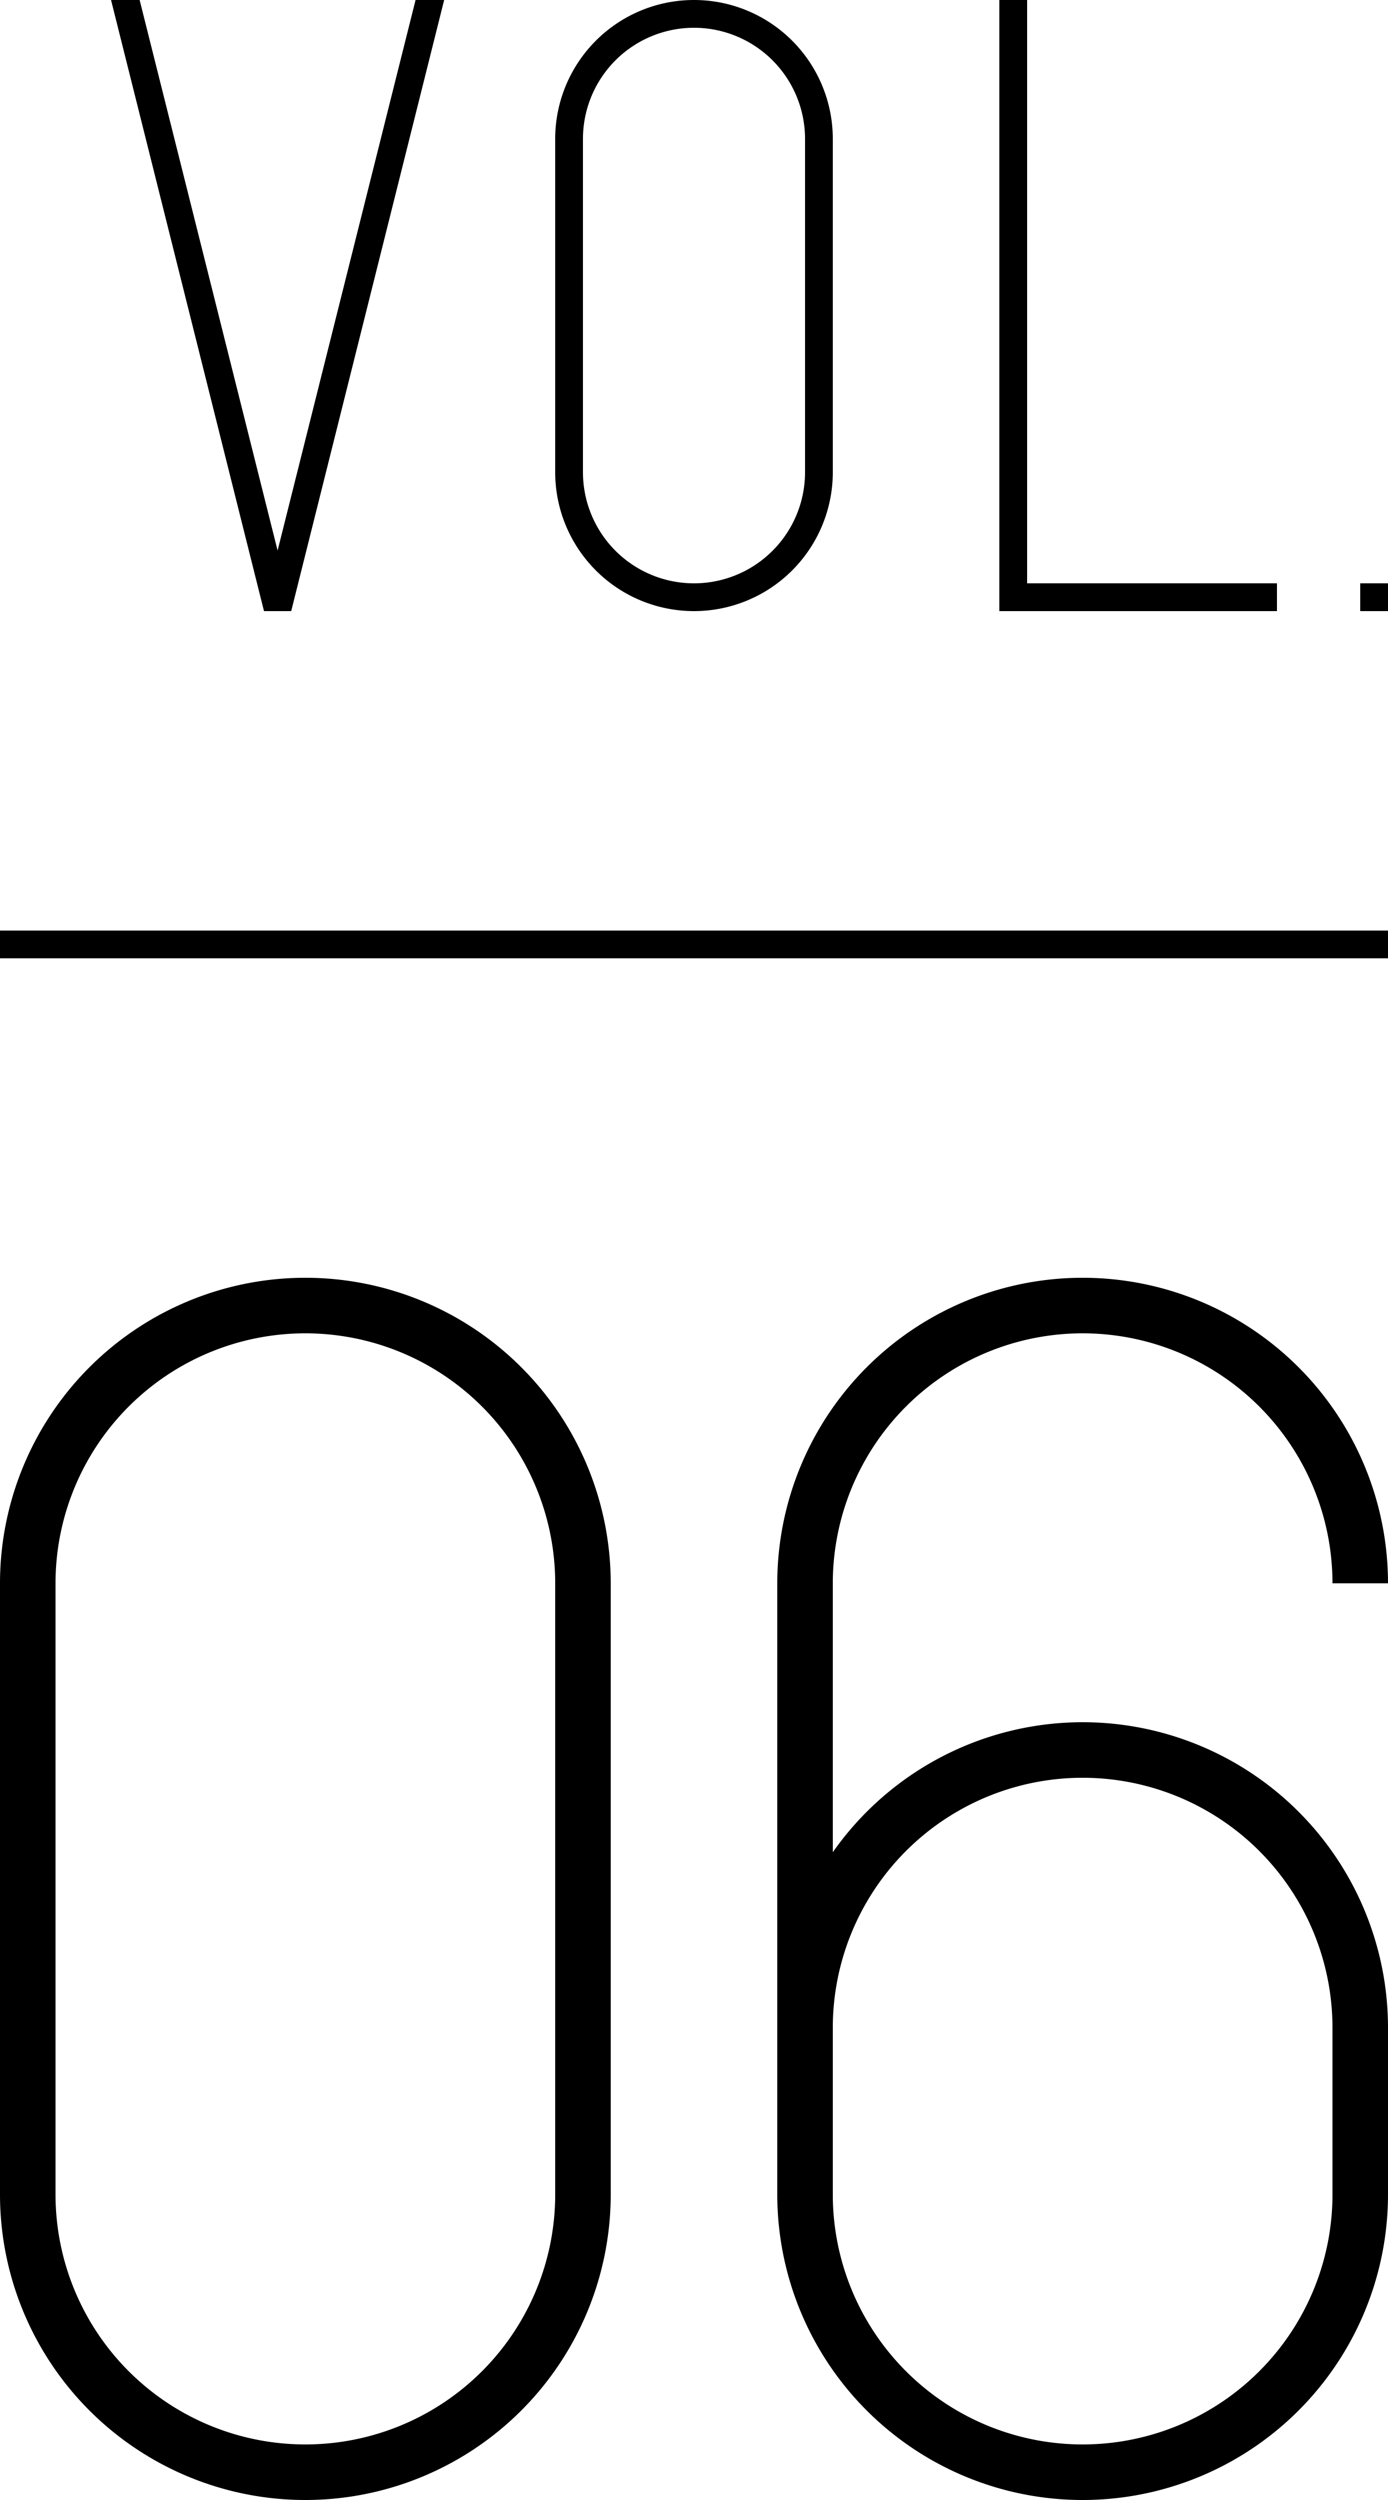 <svg xmlns="http://www.w3.org/2000/svg" viewBox="0 0 50 90"><title>vol</title><g id="レイヤー_2" data-name="レイヤー 2"><g id="i"><rect y="33.5" width="50" height="1"/><polygon points="37 21 37 0 36 0 36 22 46 22 46 21 37 21"/><path d="M25,0a5,5,0,0,0-5,5V17a5,5,0,0,0,10,0V5A5,5,0,0,0,25,0Zm0,21a4,4,0,0,1-4-4V5a4,4,0,0,1,8,0V17A4,4,0,0,1,25,21Z"/><polygon points="10.49 22 16 0 14.97 0 10 19.82 5.03 0 4 0 9.51 22 10.49 22"/><rect x="49" y="21" width="1" height="1"/><path d="M11,90A11,11,0,0,1,0,79V57a11,11,0,0,1,22,0V79A11,11,0,0,1,11,90Zm0-42a9,9,0,0,0-9,9V79a9,9,0,0,0,18,0V57A9,9,0,0,0,11,48Z"/><path d="M39,62a11,11,0,0,0-9,4.68V57a9,9,0,0,1,18,0h2a11,11,0,0,0-22,0V79a11,11,0,0,0,22,0V73A11,11,0,0,0,39,62Zm9,17a9,9,0,0,1-18,0V73a9,9,0,0,1,18,0Z"/></g></g></svg>